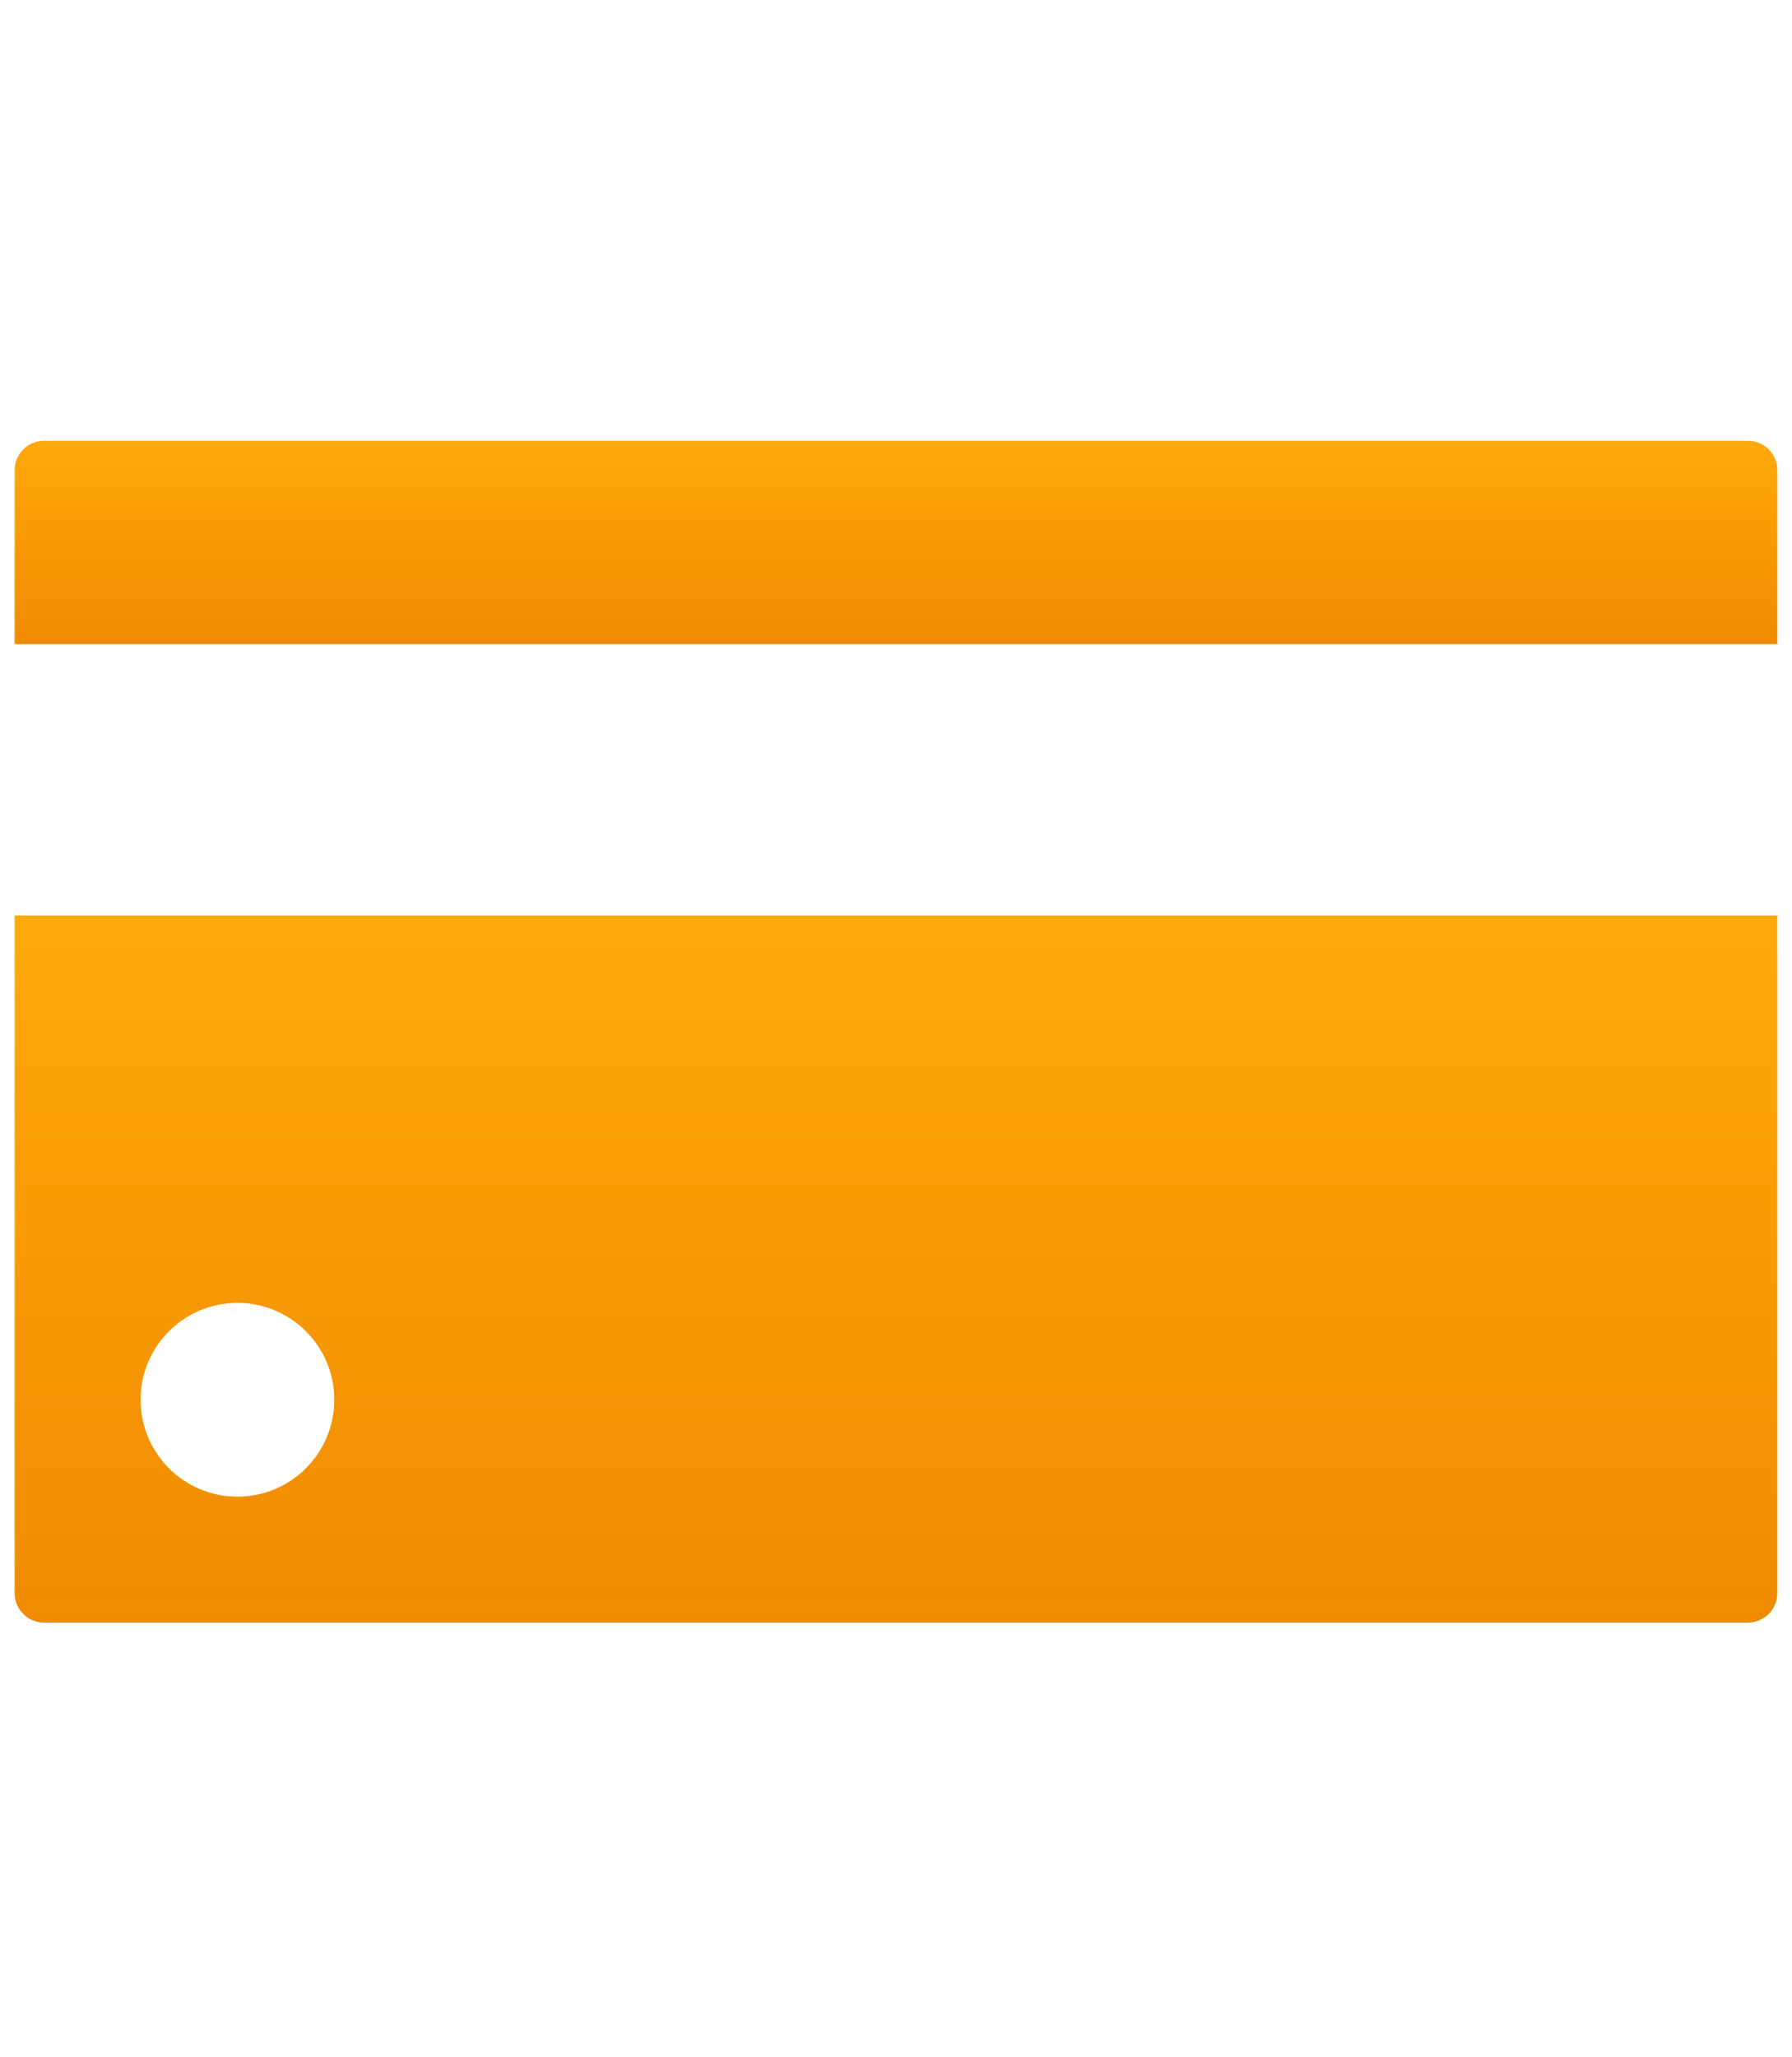 <svg width="61" height="70" viewBox="0 0 61 70" fill="none" xmlns="http://www.w3.org/2000/svg">
<g clip-path="url(#clip0_1216_880)">
<path d="M60.5 31.154H0.5V54.22C0.5 54.772 0.948 55.22 1.5 55.22H59.5C60.052 55.22 60.5 54.772 60.5 54.22V31.154ZM8.082 50.934C6.262 50.934 4.786 49.458 4.786 47.637C4.786 45.816 6.262 44.34 8.082 44.34C9.903 44.34 11.379 45.816 11.379 47.637C11.379 49.458 9.903 50.934 8.082 50.934Z" fill="url(#paint0_linear_1216_880)"/>
<path d="M59.5 15H1.5C0.948 15 0.5 15.448 0.5 16V21.923H60.5V16C60.5 15.448 60.052 15 59.5 15Z" fill="url(#paint1_linear_1216_880)"/>
</g>
<defs>
<linearGradient id="paint0_linear_1216_880" x1="30.5" y1="31.154" x2="30.5" y2="55.22" gradientUnits="userSpaceOnUse">
<stop stop-color="#FFA90C"/>
<stop offset="1" stop-color="#F08B00"/>
</linearGradient>
<linearGradient id="paint1_linear_1216_880" x1="30.5" y1="15" x2="30.5" y2="21.923" gradientUnits="userSpaceOnUse">
<stop stop-color="#FFA90C"/>
<stop offset="1" stop-color="#F08B00"/>
</linearGradient>
<clipPath id="clip0_1216_880">
<rect width="60" height="70" fill="white" transform="translate(0.5)"/>
</clipPath>
</defs>
</svg>
